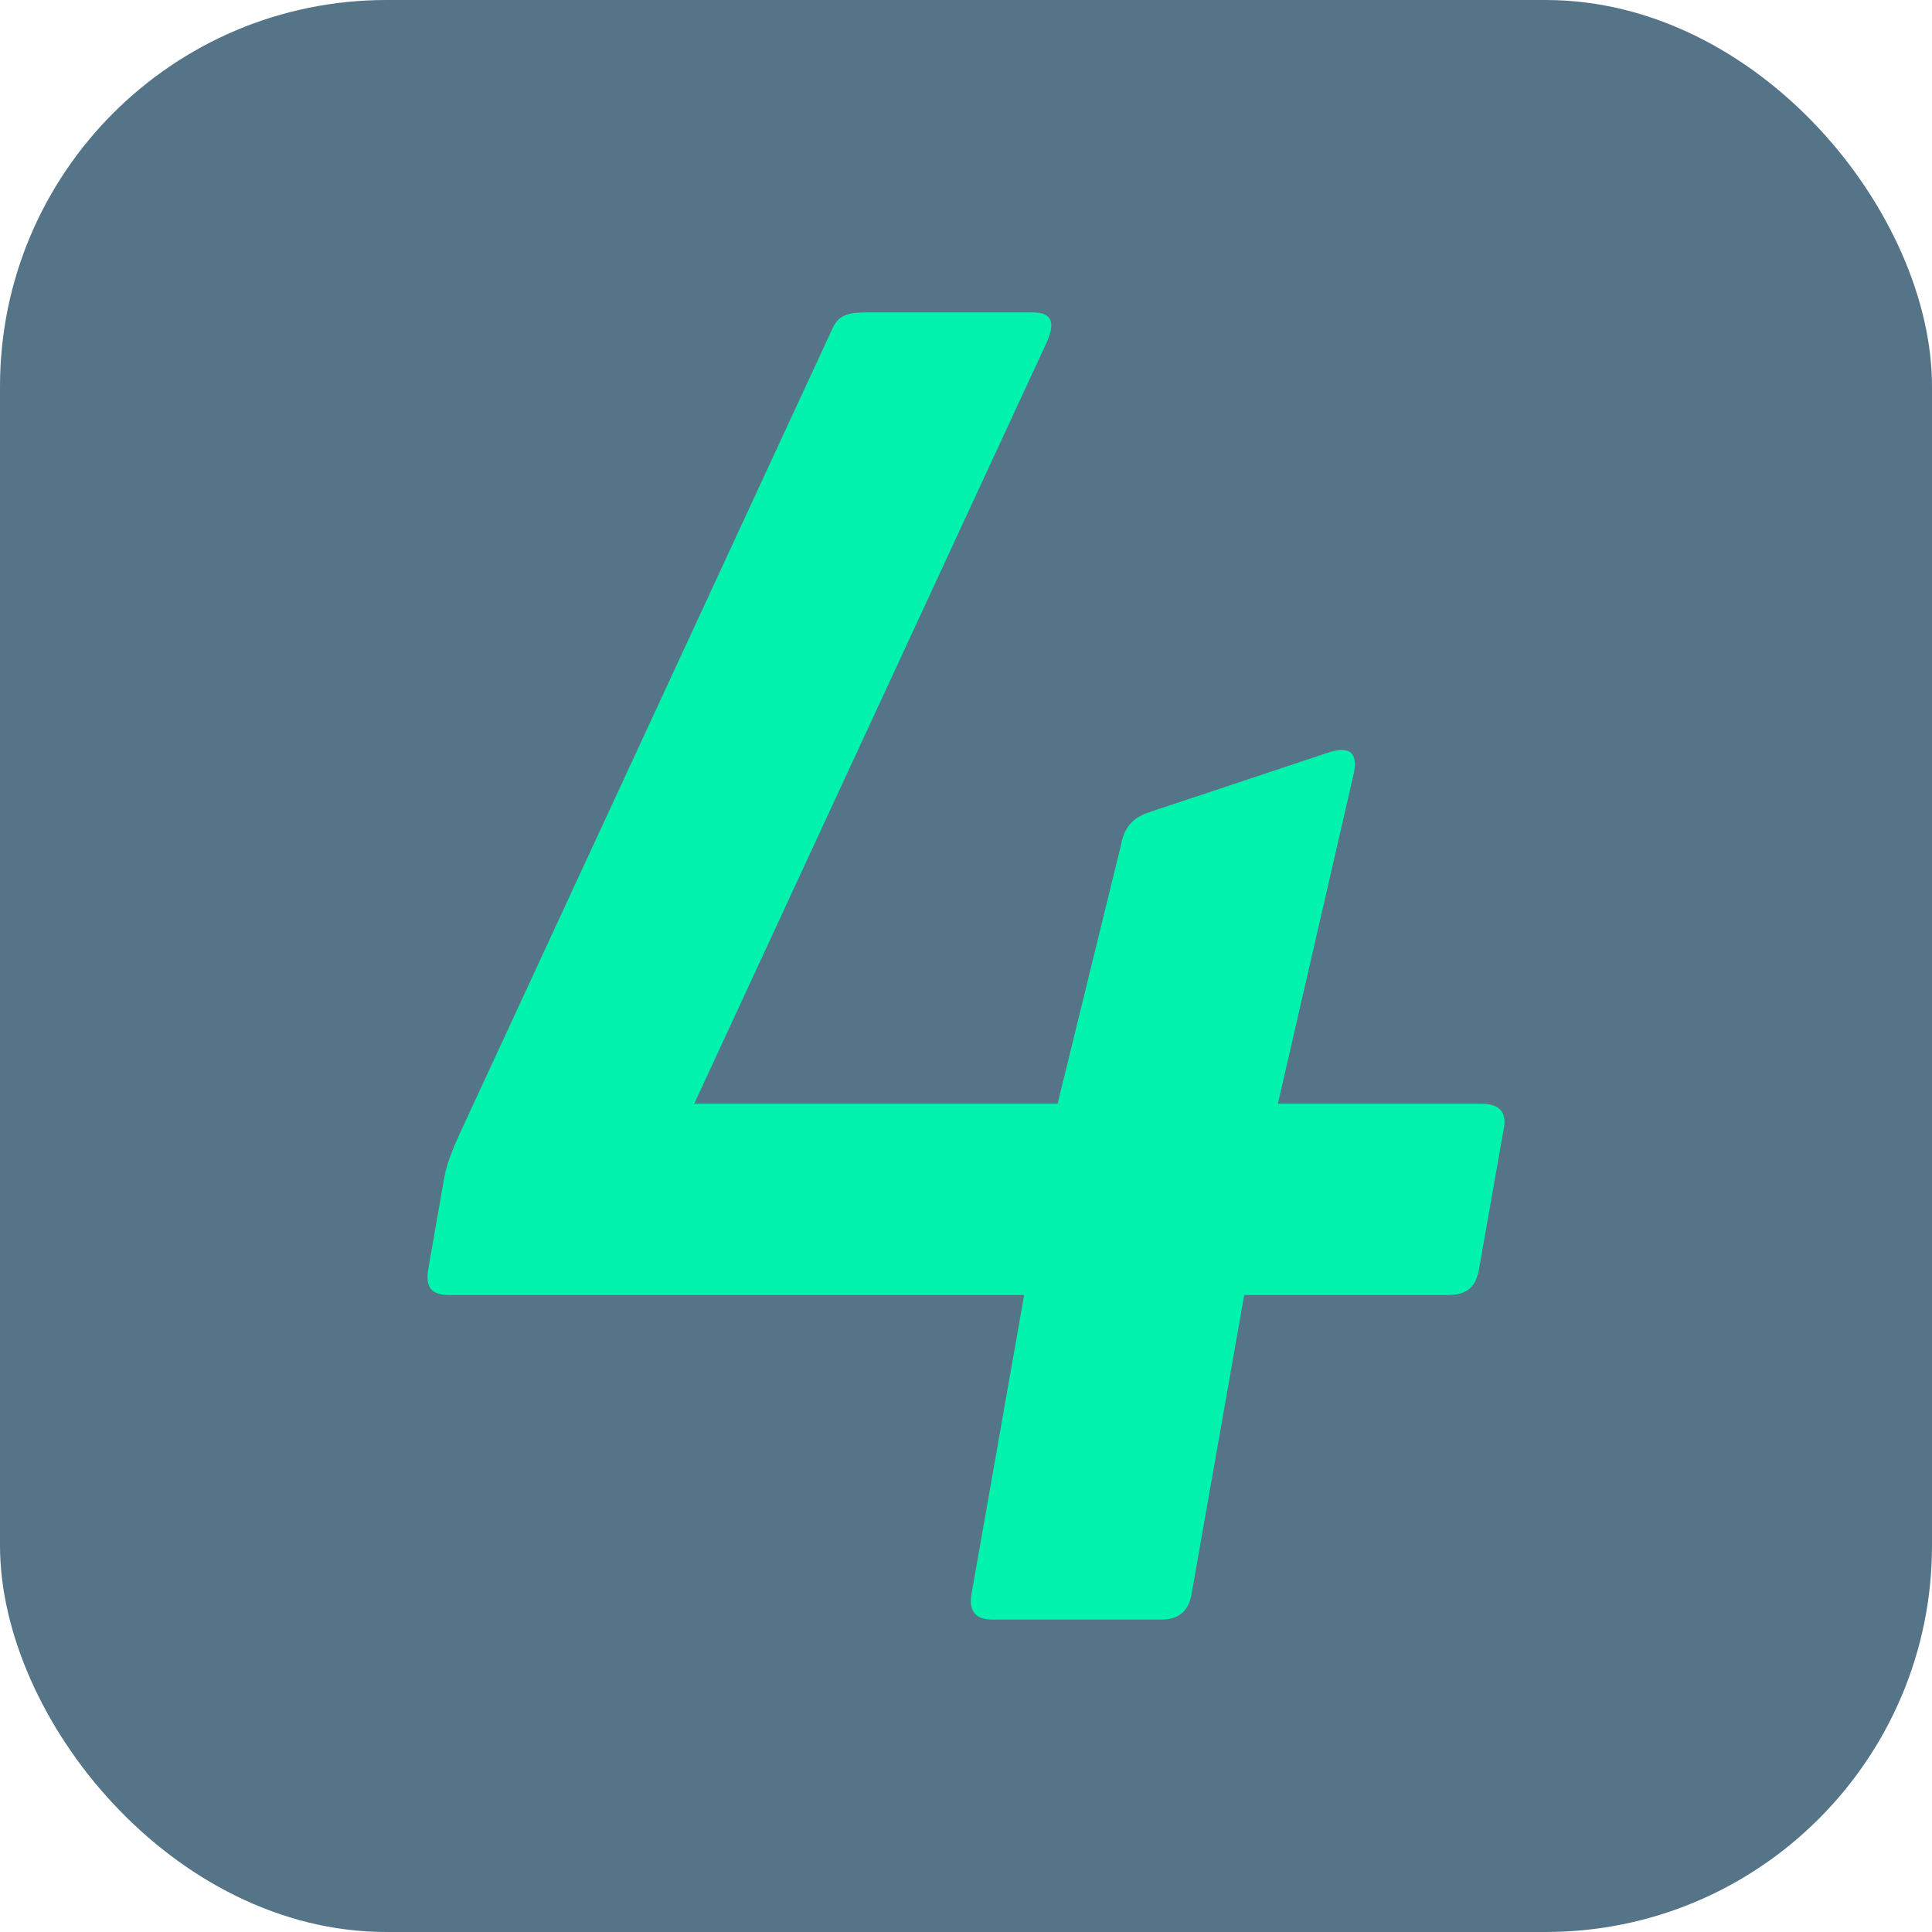 <svg width="235" height="235" viewBox="0 0 235 235" fill="none" xmlns="http://www.w3.org/2000/svg">
<rect width="235" height="235" rx="47" fill="#567488"/>
<path d="M125.657 38C128.144 38 128.319 39.465 127.266 41.752L84.44 134.25H128.641L136.393 102.626C136.715 100.75 137.768 99.519 139.552 98.874L161.375 91.606C163.803 90.785 165.178 91.195 164.71 93.892L155.437 134.25H180.126C182.408 134.25 183.256 135.276 182.934 137.152L179.892 154.414C179.482 156.7 178.312 157.521 176.031 157.521H151.341L144.935 193.893C144.584 195.974 143.355 197 141.278 197L120.743 197C118.666 197 117.818 195.974 118.169 193.893L124.575 157.521H54.661C52.584 157.521 51.706 156.7 52.086 154.414L54.046 143.189C54.427 141.108 55.392 139.027 56.738 136.126L101.202 40.081C101.904 38.41 103.016 38 105.297 38L125.628 38H125.657Z" fill="#01F3AE"/>
</svg>
